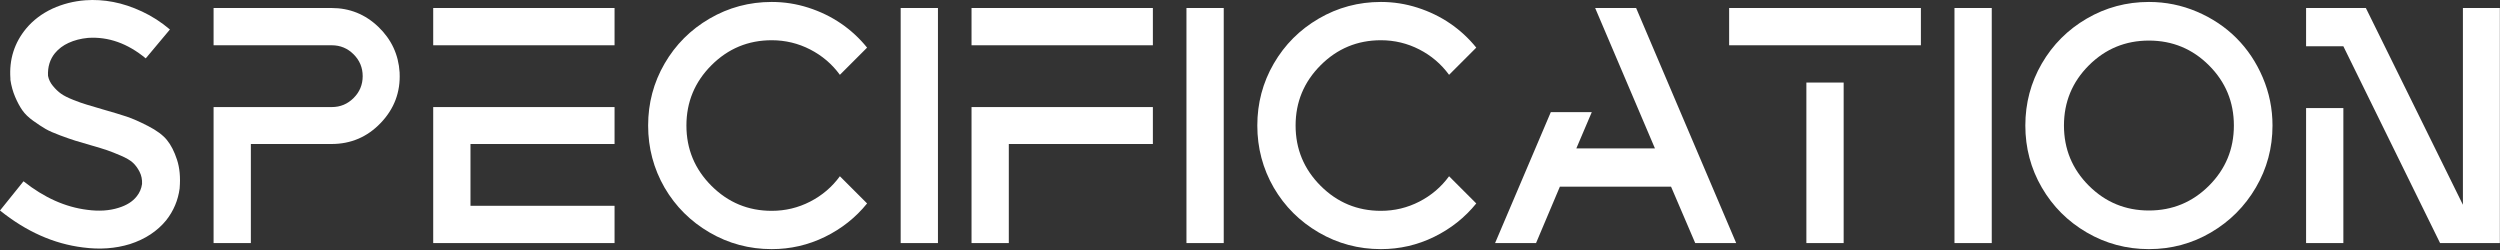 <?xml version="1.0" encoding="UTF-8" standalone="no"?>
<!DOCTYPE svg PUBLIC "-//W3C//DTD SVG 1.1//EN" "http://www.w3.org/Graphics/SVG/1.1/DTD/svg11.dtd">
<svg width="100%" height="100%" viewBox="0 0 1340 134" version="1.1" xmlns="http://www.w3.org/2000/svg" xmlns:xlink="http://www.w3.org/1999/xlink" xml:space="preserve" xmlns:serif="http://www.serif.com/" style="fill-rule:evenodd;clip-rule:evenodd;stroke-linejoin:round;stroke-miterlimit:2;">
    <rect x="0" y="0" width="1340" height="134" fill="#333333" stroke="none"/>
    <g id="specification" transform="matrix(1,0,0,1,-9,4.287)">
        <path d="M100.08,11.52L87.12,27C77.4,18.96 67.08,15.3 56.16,16.02C52.32,16.38 48.84,17.28 45.72,18.72C42.84,20.04 40.44,21.84 38.52,24.12C35.76,27.48 34.5,31.56 34.74,36.36C35.1,38.28 35.97,40.08 37.35,41.76C38.73,43.44 40.17,44.82 41.67,45.9C43.17,46.98 45.36,48.09 48.24,49.23C51.12,50.37 53.49,51.21 55.35,51.75C57.21,52.29 59.94,53.1 63.54,54.18C69.42,55.86 73.89,57.21 76.95,58.23C80.01,59.25 83.82,60.93 88.38,63.27C92.94,65.61 96.3,68.1 98.46,70.74C100.62,73.38 102.42,76.89 103.86,81.27C105.3,85.65 105.78,90.72 105.3,96.48L105.3,96.66C104.46,103.02 102.06,108.72 98.1,113.76C93.3,119.64 86.82,123.9 78.66,126.54C70.86,128.94 62.46,129.54 53.46,128.34C37.86,126.42 23.04,119.82 9,108.54L21.6,92.88C32.64,101.64 44.04,106.74 55.8,108.18C62.04,109.02 67.62,108.66 72.54,107.1C76.86,105.78 80.1,103.74 82.26,100.98C83.82,99.06 84.78,96.84 85.14,94.32C85.26,91.92 84.81,89.73 83.79,87.75C82.77,85.77 81.57,84.15 80.19,82.89C78.81,81.63 76.65,80.37 73.71,79.11C70.77,77.85 68.34,76.89 66.42,76.23C64.5,75.57 61.65,74.7 57.87,73.62C54.09,72.54 51.24,71.7 49.32,71.1C47.4,70.5 44.73,69.57 41.31,68.31C37.89,67.05 35.25,65.88 33.39,64.8C31.53,63.72 29.34,62.28 26.82,60.48C24.3,58.68 22.35,56.79 20.97,54.81C19.59,52.83 18.3,50.43 17.1,47.61C15.9,44.79 15.06,41.76 14.58,38.52L14.58,37.8C13.86,27.6 16.68,18.66 23.04,10.98C26.76,6.54 31.44,3 37.08,0.36C42.6,-2.16 48.48,-3.66 54.72,-4.14C59.64,-4.5 64.62,-4.2 69.66,-3.24C74.7,-2.28 79.86,-0.57 85.14,1.89C90.42,4.35 95.4,7.56 100.08,11.52Z" style="fill:white;fill-rule:nonzero;"/>
        <path d="M223.2,34.74C223.68,45.06 220.32,54 213.12,61.56C205.92,69.12 197.1,72.9 186.66,72.9L143.46,72.9L143.46,126L123.48,126L123.48,53.1L186.84,53.1C191.4,53.1 195.3,51.48 198.54,48.24C201.78,45 203.4,41.1 203.4,36.54C203.4,31.98 201.78,28.08 198.54,24.84C195.3,21.6 191.4,19.98 186.84,19.98L123.48,19.98L123.48,0L186.66,0C196.38,0 204.75,3.36 211.77,10.08C218.79,16.8 222.6,24.96 223.2,34.56L223.2,34.74Z" style="fill:white;fill-rule:nonzero;"/>
        <path d="M338.4,106.02L338.4,126L241.2,126L241.2,53.1L338.4,53.1L338.4,72.9L261.18,72.9L261.18,106.02L338.4,106.02ZM241.2,0L338.4,0L338.4,19.98L241.2,19.98L241.2,0Z" style="fill:white;fill-rule:nonzero;"/>
        <path d="M365.22,96.3C359.34,86.1 356.4,75 356.4,63C356.4,51 359.34,39.93 365.22,29.79C371.1,19.65 379.14,11.61 389.34,5.67C399.54,-0.27 410.64,-3.24 422.64,-3.24C429.36,-3.24 435.9,-2.22 442.26,-0.18C448.62,1.86 454.44,4.68 459.72,8.28C465,11.88 469.68,16.2 473.76,21.24L459.18,35.82C454.98,30.06 449.67,25.53 443.25,22.23C436.83,18.93 429.96,17.28 422.64,17.28C410.04,17.28 399.27,21.75 390.33,30.69C381.39,39.63 376.92,50.4 376.92,63C376.92,75.6 381.39,86.37 390.33,95.31C399.27,104.25 410.04,108.72 422.64,108.72C429.96,108.72 436.83,107.07 443.25,103.77C449.67,100.47 454.98,95.94 459.18,90.18L473.76,104.76C467.64,112.32 460.11,118.29 451.17,122.67C442.23,127.05 432.72,129.24 422.64,129.24C410.64,129.24 399.54,126.27 389.34,120.33C379.14,114.39 371.1,106.38 365.22,96.3Z" style="fill:white;fill-rule:nonzero;"/>
        <rect x="491.76" y="0" width="19.98" height="126" style="fill:white;fill-rule:nonzero;"/>
        <path d="M549.72,126L529.74,126L529.74,53.1L626.94,53.1L626.94,72.9L549.72,72.9L549.72,126ZM529.74,0L626.94,0L626.94,19.98L529.74,19.98L529.74,0Z" style="fill:white;fill-rule:nonzero;"/>
        <rect x="644.94" y="0" width="19.98" height="126" style="fill:white;fill-rule:nonzero;"/>
        <path d="M691.74,96.3C685.86,86.1 682.92,75 682.92,63C682.92,51 685.86,39.93 691.74,29.79C697.62,19.65 705.66,11.61 715.86,5.67C726.06,-0.27 737.16,-3.24 749.16,-3.24C755.88,-3.24 762.42,-2.22 768.78,-0.18C775.14,1.86 780.96,4.68 786.24,8.28C791.52,11.88 796.2,16.2 800.28,21.24L785.7,35.82C781.5,30.06 776.19,25.53 769.77,22.23C763.35,18.93 756.48,17.28 749.16,17.28C736.56,17.28 725.79,21.75 716.85,30.69C707.91,39.63 703.44,50.4 703.44,63C703.44,75.6 707.91,86.37 716.85,95.31C725.79,104.25 736.56,108.72 749.16,108.72C756.48,108.72 763.35,107.07 769.77,103.77C776.19,100.47 781.5,95.94 785.7,90.18L800.28,104.76C794.16,112.32 786.63,118.29 777.69,122.67C768.75,127.05 759.24,129.24 749.16,129.24C737.16,129.24 726.06,126.27 715.86,120.33C705.66,114.39 697.62,106.38 691.74,96.3Z" style="fill:white;fill-rule:nonzero;"/>
        <path d="M917.64,126L904.68,95.76L845.1,95.76L832.32,126L810.36,126L840.24,55.8L862.2,55.8L853.92,75.24L896.04,75.24C875.88,27.96 865.2,2.88 864,0L885.96,0L939.6,126L917.64,126Z" style="fill:white;fill-rule:nonzero;"/>
        <path d="M997.2,126L977.22,126L977.22,39.96L997.2,39.96L997.2,126ZM1038.6,19.98L935.82,19.98L935.82,0L1038.6,0L1038.6,19.98Z" style="fill:white;fill-rule:nonzero;"/>
        <rect x="1056.6" y="0" width="19.98" height="126" style="fill:white;fill-rule:nonzero;"/>
        <path d="M1160.82,-3.24C1169.82,-3.24 1178.4,-1.5 1186.56,1.98C1194.72,5.46 1201.77,10.17 1207.71,16.11C1213.65,22.05 1218.36,29.1 1221.84,37.26C1225.32,45.42 1227.06,54 1227.06,63C1227.06,75 1224.09,86.07 1218.15,96.21C1212.21,106.35 1204.17,114.39 1194.03,120.33C1183.89,126.27 1172.82,129.24 1160.82,129.24C1148.82,129.24 1137.72,126.27 1127.52,120.33C1117.32,114.39 1109.28,106.35 1103.4,96.21C1097.52,86.07 1094.58,75 1094.58,63C1094.58,51 1097.52,39.93 1103.4,29.79C1109.28,19.65 1117.32,11.61 1127.52,5.67C1137.72,-0.27 1148.82,-3.24 1160.82,-3.24ZM1193.04,95.22C1201.92,86.34 1206.36,75.6 1206.36,63C1206.36,50.4 1201.92,39.66 1193.04,30.78C1184.16,21.9 1173.42,17.46 1160.82,17.46C1148.22,17.46 1137.48,21.9 1128.6,30.78C1119.72,39.66 1115.28,50.4 1115.28,63C1115.28,75.6 1119.72,86.34 1128.6,95.22C1137.48,104.1 1148.22,108.54 1160.82,108.54C1173.42,108.54 1184.16,104.1 1193.04,95.22Z" style="fill:white;fill-rule:nonzero;"/>
        <path d="M1265.04,126L1245.06,126L1245.06,53.64L1265.04,53.64L1265.04,126ZM1348.92,126L1316.88,126L1265.04,20.52L1245.06,20.52L1245.06,0L1277.1,0L1329.12,105.48L1329.12,0L1348.92,0L1348.92,126Z" style="fill:white;fill-rule:nonzero;"/>
    </g>
</svg>
